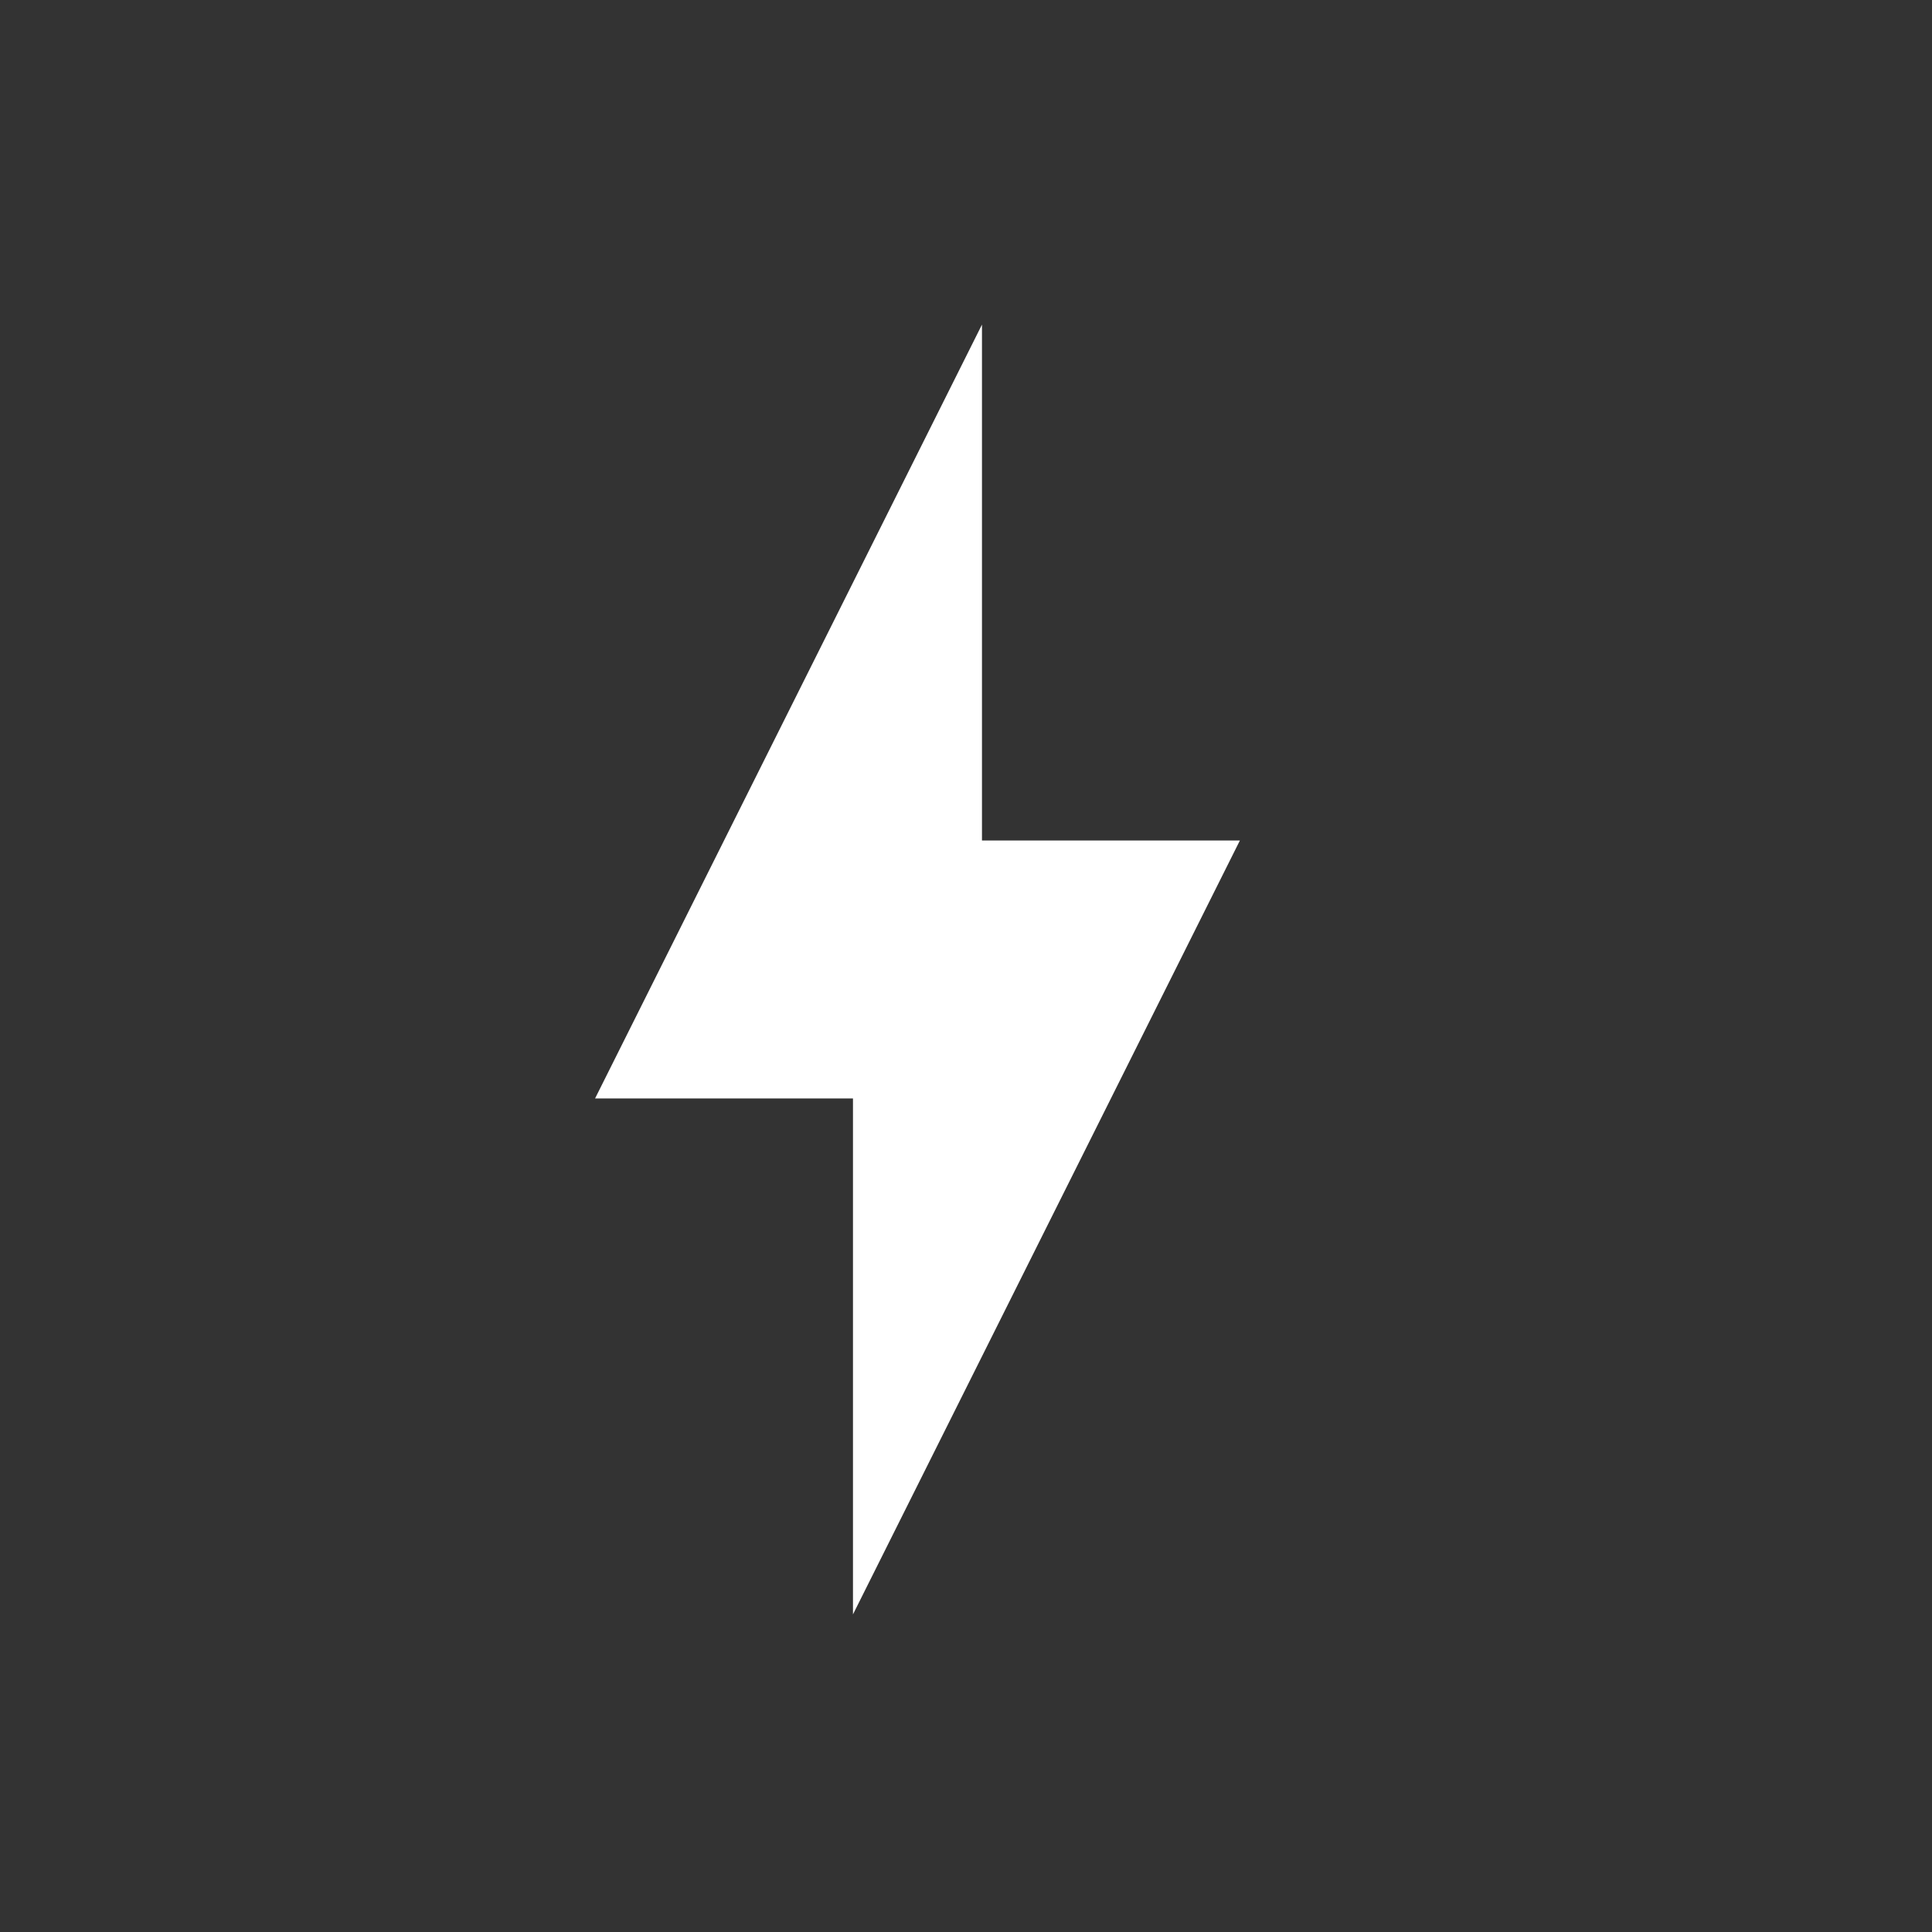 <svg width="30" height="30" viewBox="0 0 30 30" fill="none" xmlns="http://www.w3.org/2000/svg">
<rect x="0" y="0" width="30" height="30" fill="#333333" stroke="none"/>
<path d="M13.245 17.057L13.245 25.068L19.253 13.051L15.248 13.051L15.248 5.04L9.24 17.057L13.245 17.057Z" fill="white"/>
</svg>
